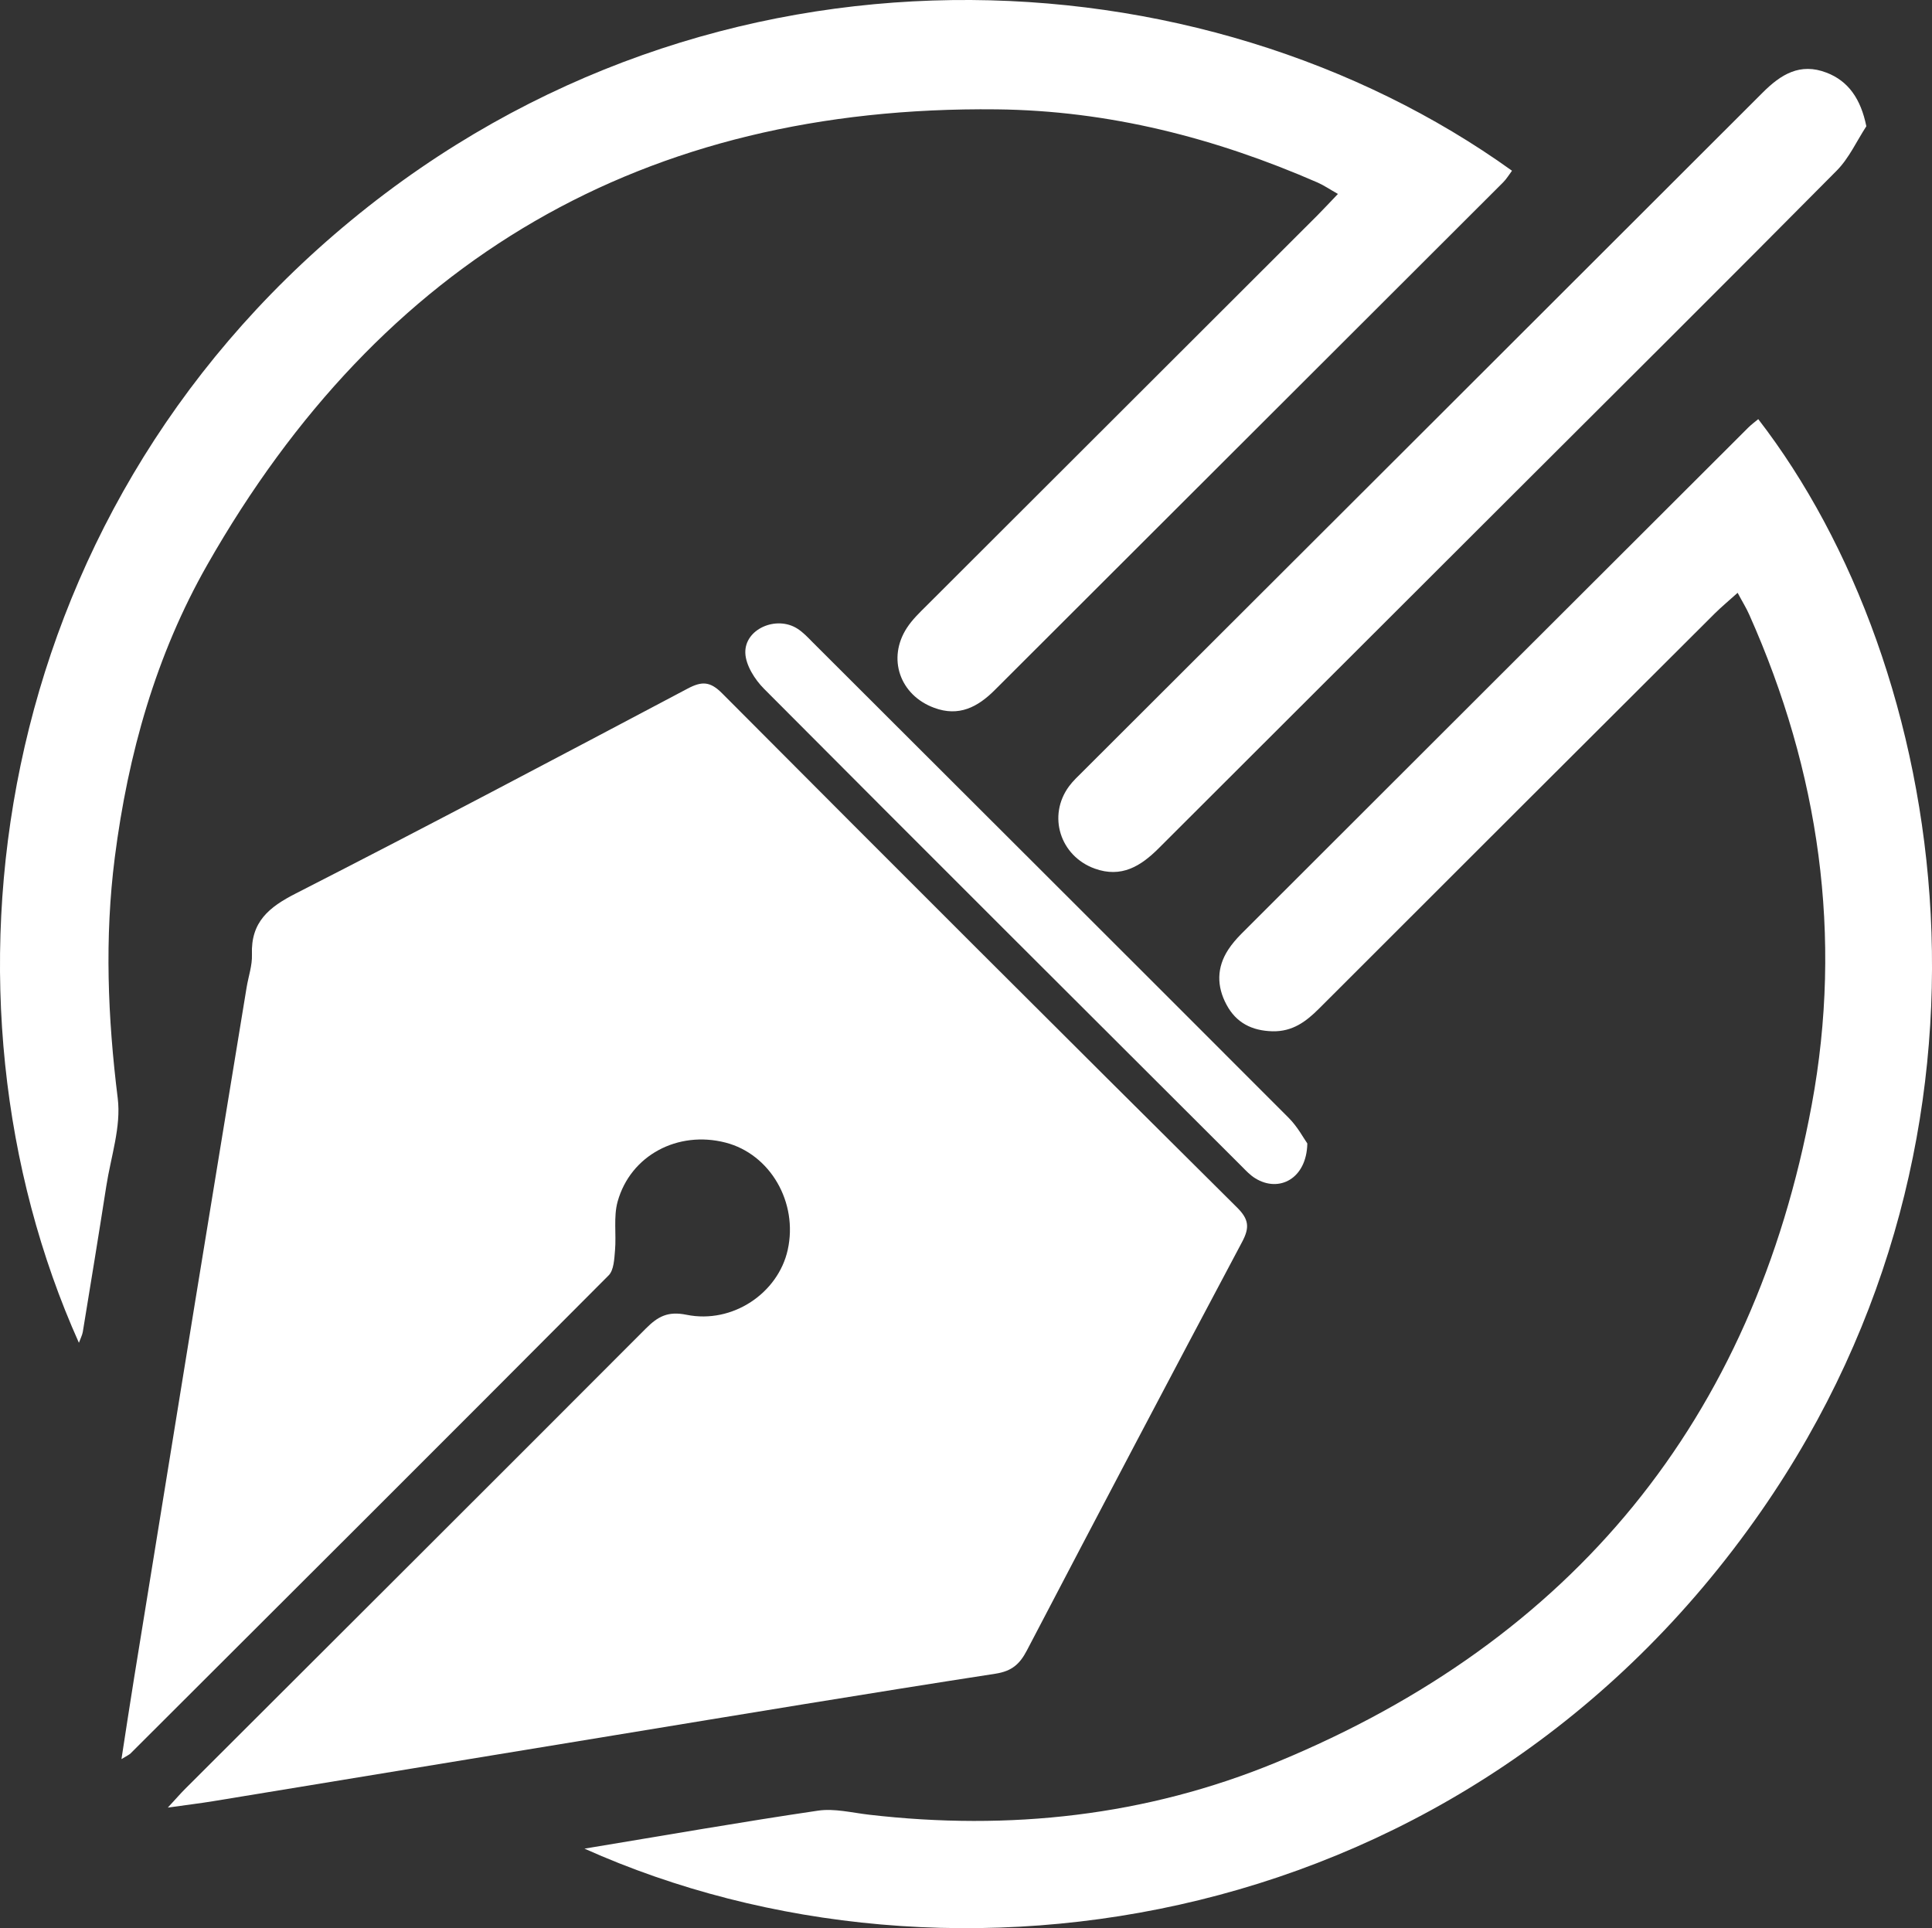 <?xml version="1.0" encoding="UTF-8"?> <svg xmlns="http://www.w3.org/2000/svg" id="_Слой_2" data-name="Слой 2" viewBox="0 0 237.96 237.51"><rect x="0" y="0" width="237.96" height="237.51" fill="#333333" stroke="none"/><defs><style> .cls-1 { fill: #fff; stroke-width: 0px; } </style></defs><g id="Layer_3" data-name="Layer 3"><path class="cls-1" d="M20.67,222.65c1.04-1.12,1.56-1.73,2.13-2.3,18.92-18.9,37.87-37.78,56.76-56.72,1.47-1.47,2.7-2.15,5-1.68,5.67,1.15,11.28-2.67,12.46-7.99,1.3-5.85-2.15-11.8-7.66-13.22-5.87-1.51-11.7,1.56-13.29,7.27-.52,1.88-.15,4-.32,6-.09,1.06-.14,2.43-.78,3.08-19.58,19.67-39.24,39.28-58.88,58.88-.18.18-.43.28-1.13.71.56-3.61,1.04-6.82,1.56-10.02,2.49-15.4,4.99-30.79,7.49-46.18,2.11-12.95,4.24-25.89,6.36-38.83.22-1.36.71-2.72.66-4.07-.15-4.01,2.08-5.84,5.43-7.54,16.16-8.25,32.2-16.74,48.25-25.23,1.73-.91,2.75-.9,4.23.59,21.08,21.17,42.23,42.29,63.43,63.34,1.47,1.46,1.55,2.48.62,4.23-8.9,16.74-17.73,33.52-26.51,50.32-.88,1.68-1.83,2.55-3.87,2.87-15.61,2.41-31.2,5-46.79,7.56-16.5,2.7-33,5.43-49.49,8.13-1.62.27-3.25.46-5.65.8Z"></path><path class="cls-1" d="M71.98,227.71c9.94-1.64,19.34-3.29,28.77-4.68,2.03-.3,4.2.26,6.3.5,17.25,2,34.1.17,50.13-6.44,36.57-15.06,58.78-42.22,65.97-81.02,3.84-20.74.93-41.01-7.7-60.36-.36-.82-.84-1.58-1.43-2.69-1.06.96-1.96,1.7-2.79,2.52-16.26,16.22-32.52,32.44-48.75,48.68-1.62,1.62-3.27,2.86-5.74,2.81-2.56-.06-4.49-1.06-5.67-3.27-1.22-2.26-1.23-4.59.22-6.8.45-.69,1-1.32,1.58-1.91,20.81-20.8,41.63-41.59,62.45-62.37.38-.38.82-.7,1.24-1.05,23.46,30.38,33.06,87.45.36,134.51-36.23,52.14-99.95,61.73-144.93,41.57Z"></path><path class="cls-1" d="M9.71,165.38C-9.27,123.03-1.62,64.12,43.25,27.14,87.94-9.7,148.14-6.33,186.23,21.03c-.36.48-.67,1.01-1.09,1.43-20.87,20.85-41.76,41.7-62.63,62.55-2.1,2.1-4.42,3.3-7.44,2.18-4.25-1.56-5.83-6.11-3.35-9.88.65-.99,1.53-1.84,2.38-2.68,16.04-16.03,32.1-32.06,48.15-48.09.77-.77,1.51-1.58,2.54-2.65-.99-.56-1.71-1.05-2.49-1.4-12.61-5.5-25.7-8.87-39.54-9.02-43.51-.47-75.83,18.51-97.23,56.1-6.33,11.12-9.76,23.31-11.39,36.04-1.27,9.94-.87,19.75.36,29.66.44,3.51-.85,7.23-1.41,10.85-.93,5.98-1.91,11.95-2.89,17.93-.07.41-.28.8-.47,1.33Z"></path><path class="cls-1" d="M229.88,15.54c-1.2,1.84-2.14,3.95-3.66,5.48-13.49,13.62-27.09,27.13-40.66,40.68-14.28,14.26-28.57,28.52-42.85,42.79-2.19,2.19-4.58,3.69-7.88,2.5-4.27-1.55-5.84-6.51-3.15-10.15.49-.66,1.11-1.23,1.7-1.82,27.92-27.88,55.84-55.74,83.74-83.63,2.21-2.21,4.58-3.7,7.85-2.44,2.69,1.03,4.22,3.24,4.9,6.59Z"></path><path class="cls-1" d="M161.02,140.86c-.09,4.33-3.48,6.09-6.41,4.28-.62-.38-1.14-.93-1.65-1.45-19.63-19.59-39.27-39.17-58.84-58.83-1.15-1.15-2.27-2.92-2.32-4.43-.1-2.96,3.84-4.65,6.42-2.99.69.44,1.27,1.06,1.85,1.65,19.56,19.53,39.13,39.05,58.66,58.61,1.1,1.1,1.85,2.53,2.29,3.15Z"></path></g></svg> 